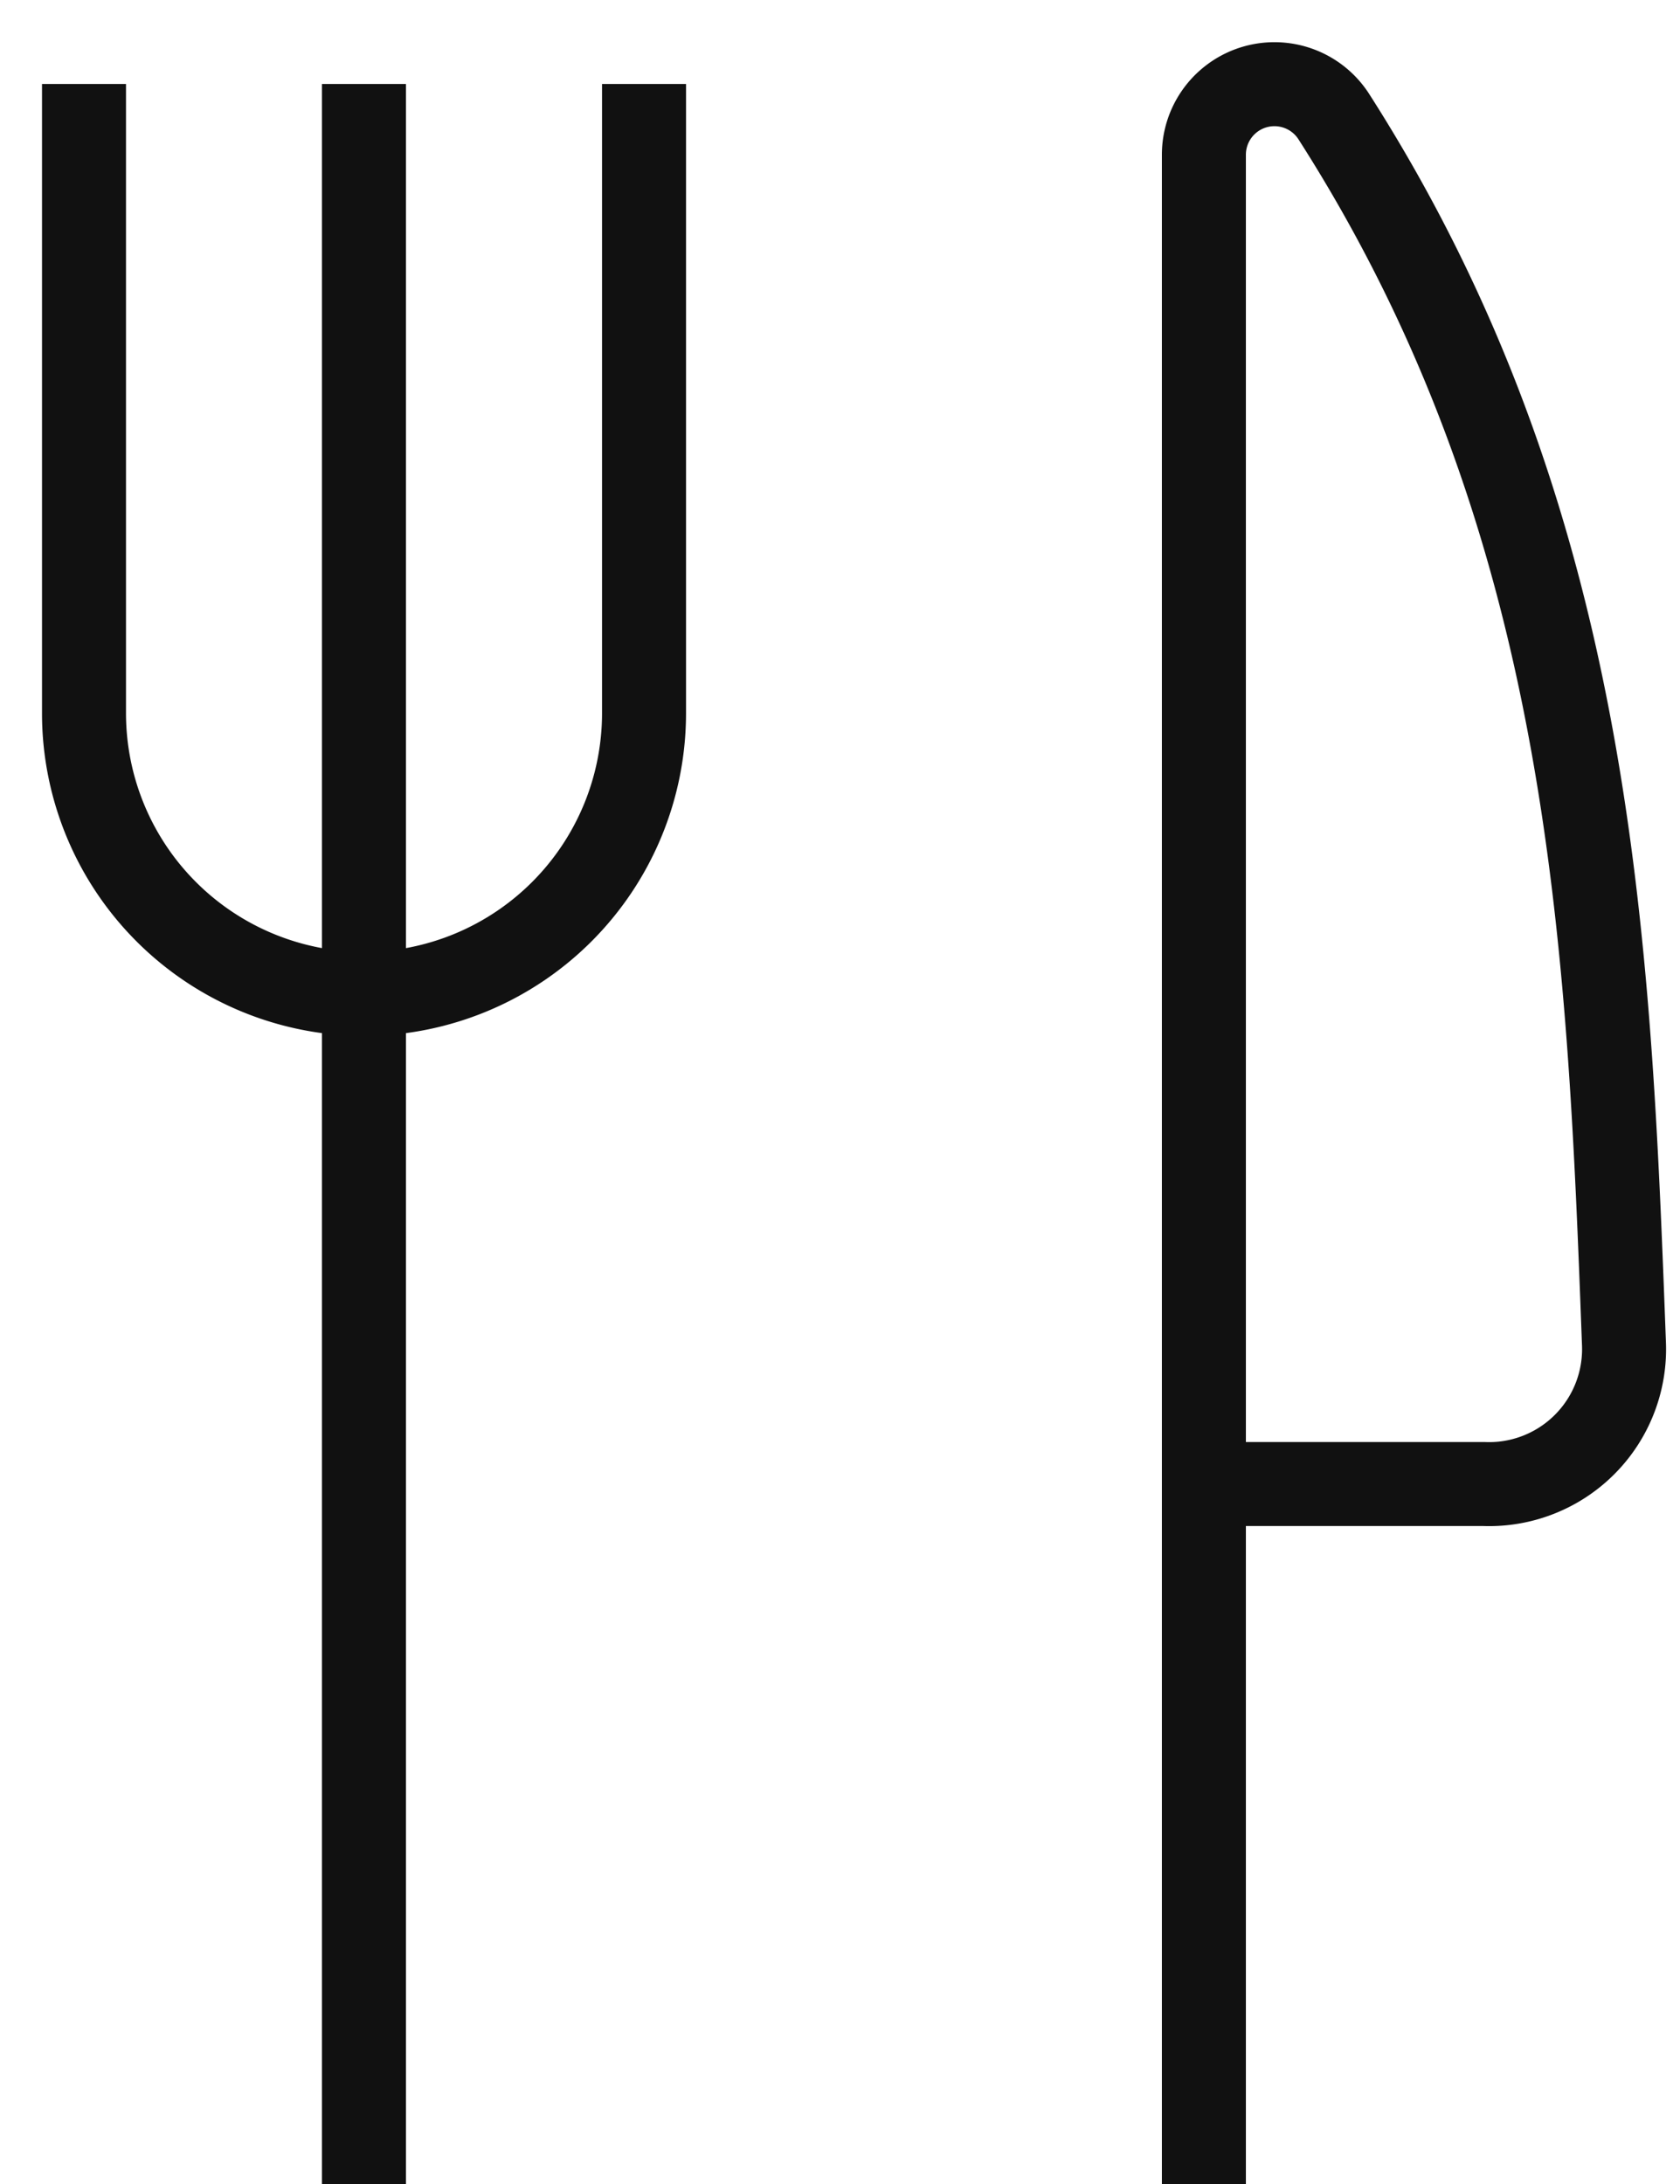 <svg width="20" height="26" fill="none" xmlns="http://www.w3.org/2000/svg"><path d="M4.333 1v25M7.667 1v7.5a3.343 3.343 0 01-3.334 3.333A3.343 3.343 0 011 8.5V1m13.333 16.667h3.333A1.607 1.607 0 0019.333 16c-.179-4.787-.372-9.8-3.459-14.619a.84.84 0 00-1.542.456V26" stroke="#111"/></svg>